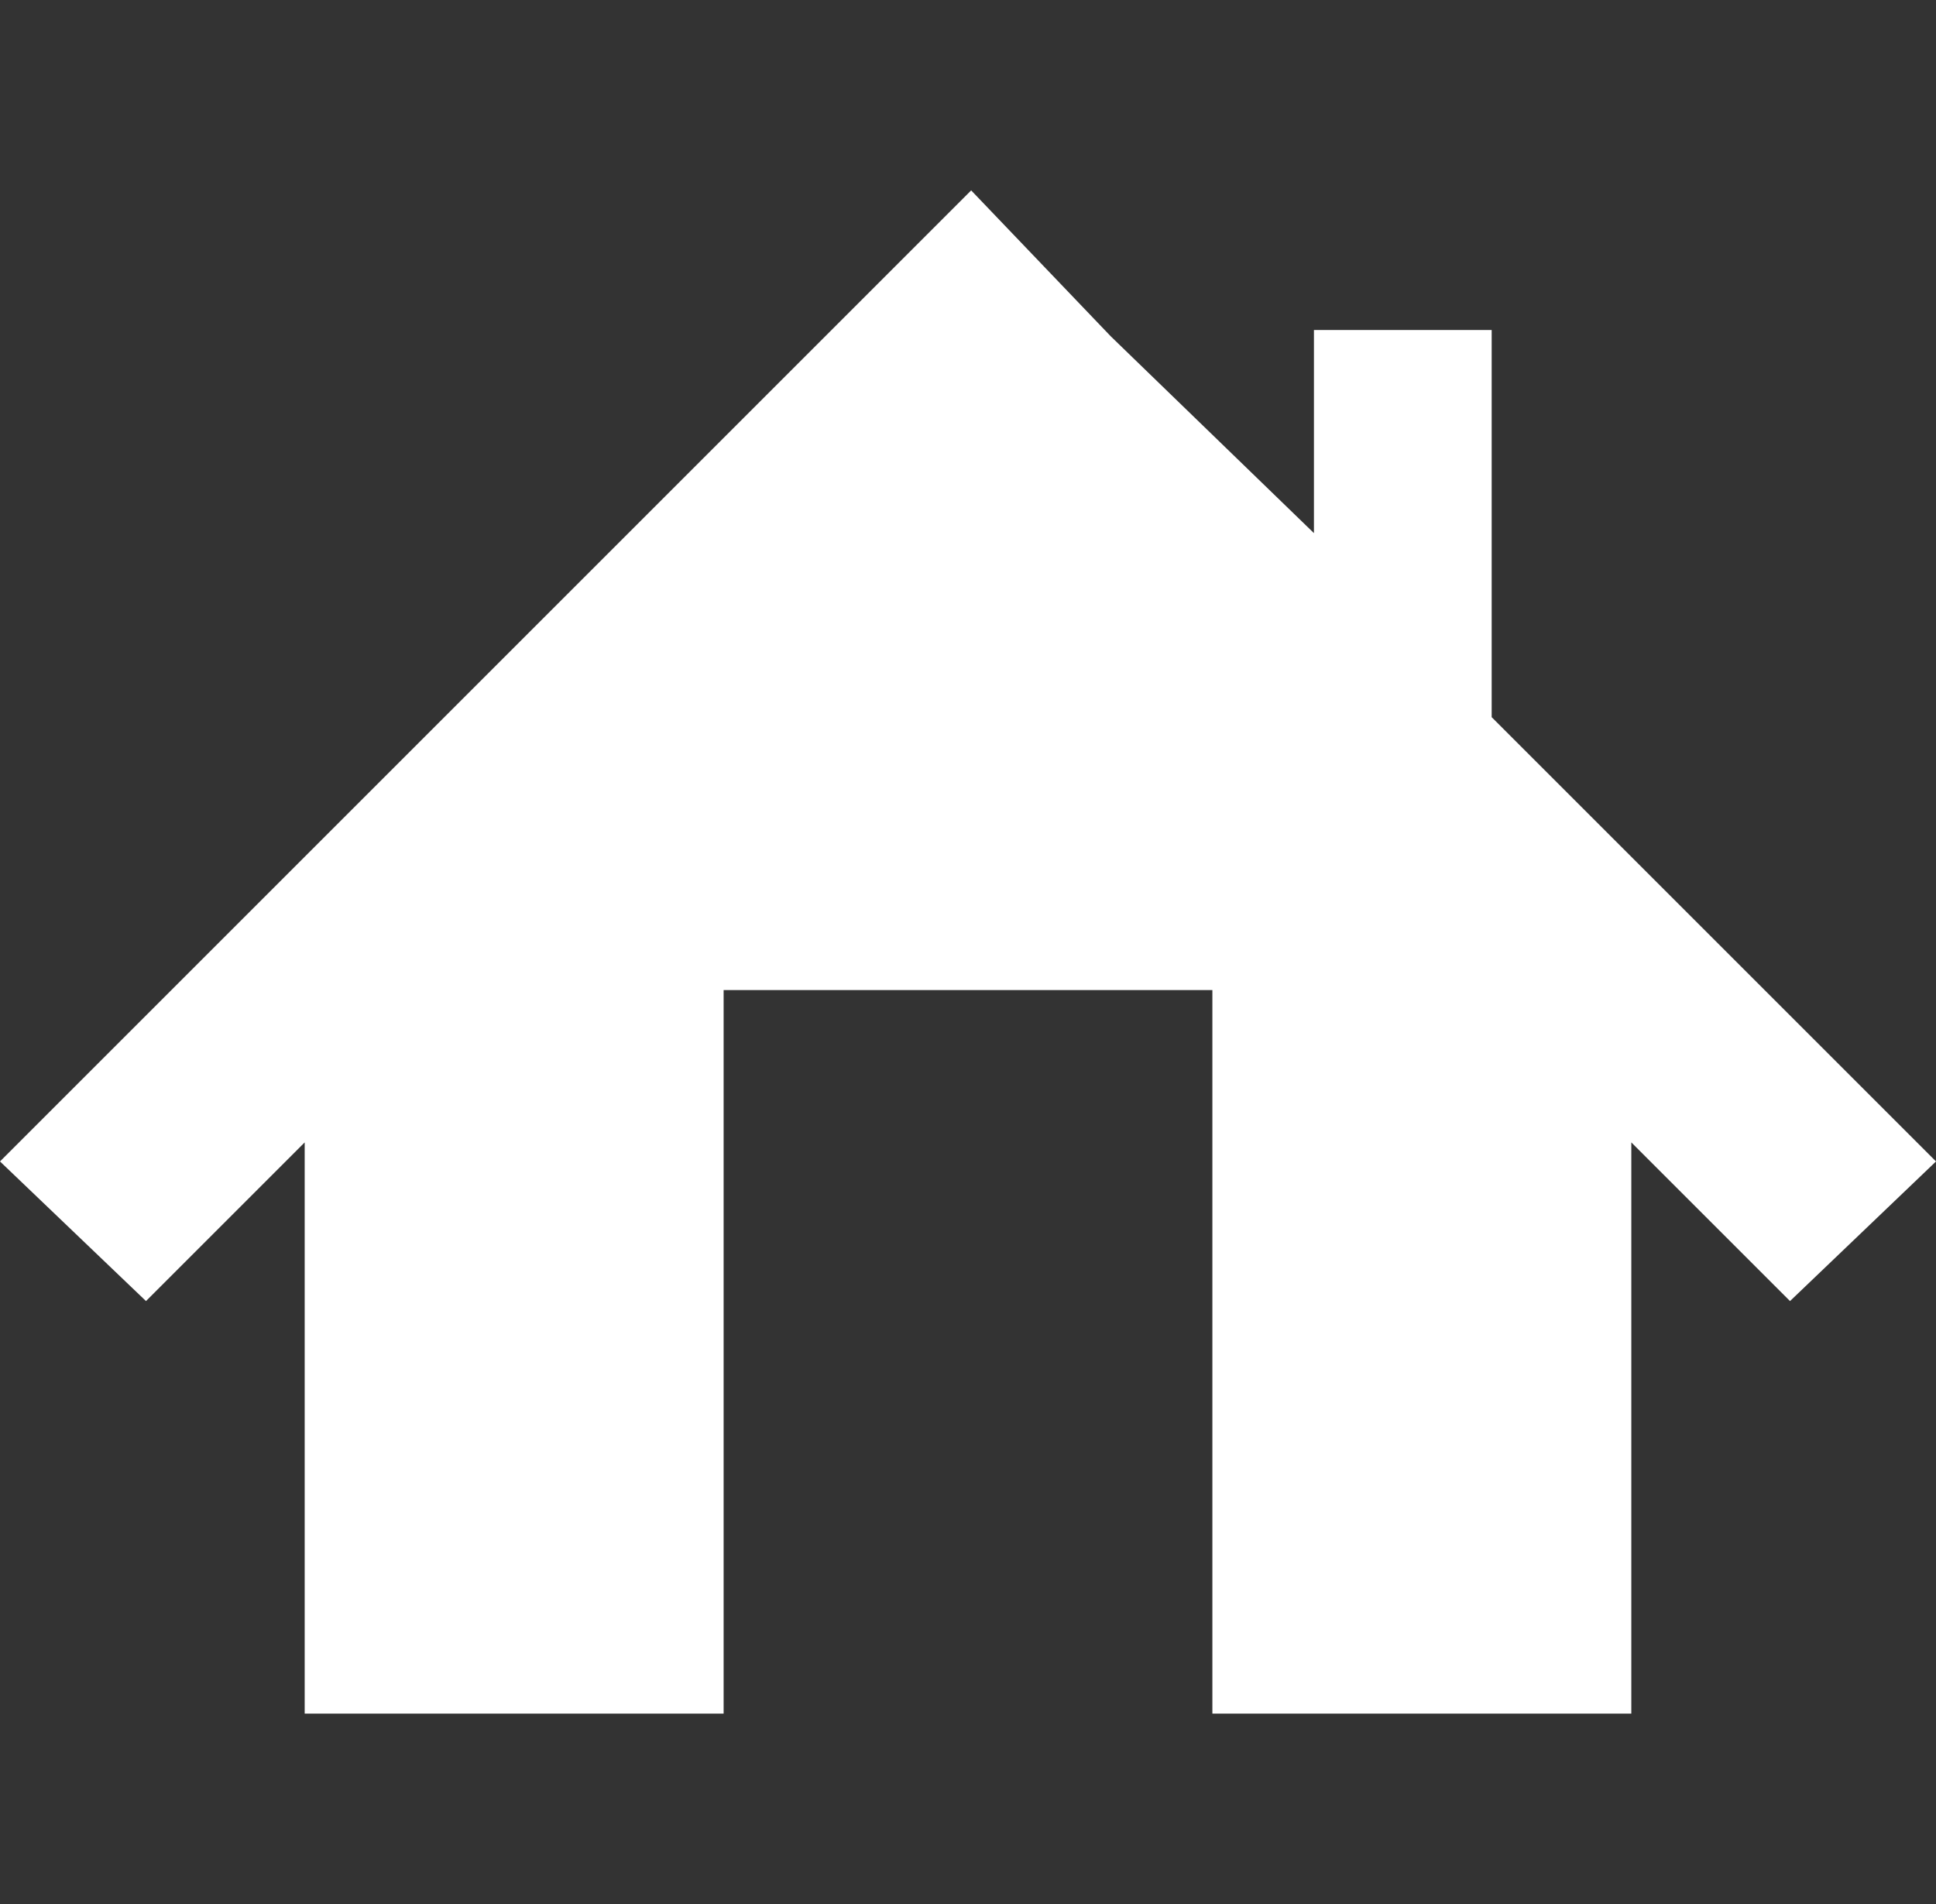 <?xml version="1.0" encoding="utf-8"?>
<!-- Generator: Adobe Illustrator 18.1.1, SVG Export Plug-In . SVG Version: 6.00 Build 0)  -->
<svg version="1.1" id="レイヤー_1" xmlns="http://www.w3.org/2000/svg" xmlns:xlink="http://www.w3.org/1999/xlink" x="0px"
	 y="0px" viewBox="0 0 30.5 30" enable-background="new 0 0 30.5 30" xml:space="preserve">
<rect x="0" y="0" width="30.5" height="30" fill="#333333" stroke="none"/>
<polygon fill="#FFFFFF" points="23.5,11.3 23.5,5.2 20.7,5.2 20.7,8.4 17.5,5.3 15.3,3 13,5.3 0,18.3 2.3,20.5 4.8,18 4.8,27 
	11.4,27 11.4,15.6 19.1,15.6 19.1,27 25.7,27 25.7,18 28.2,20.5 30.5,18.3 "/>
</svg>
